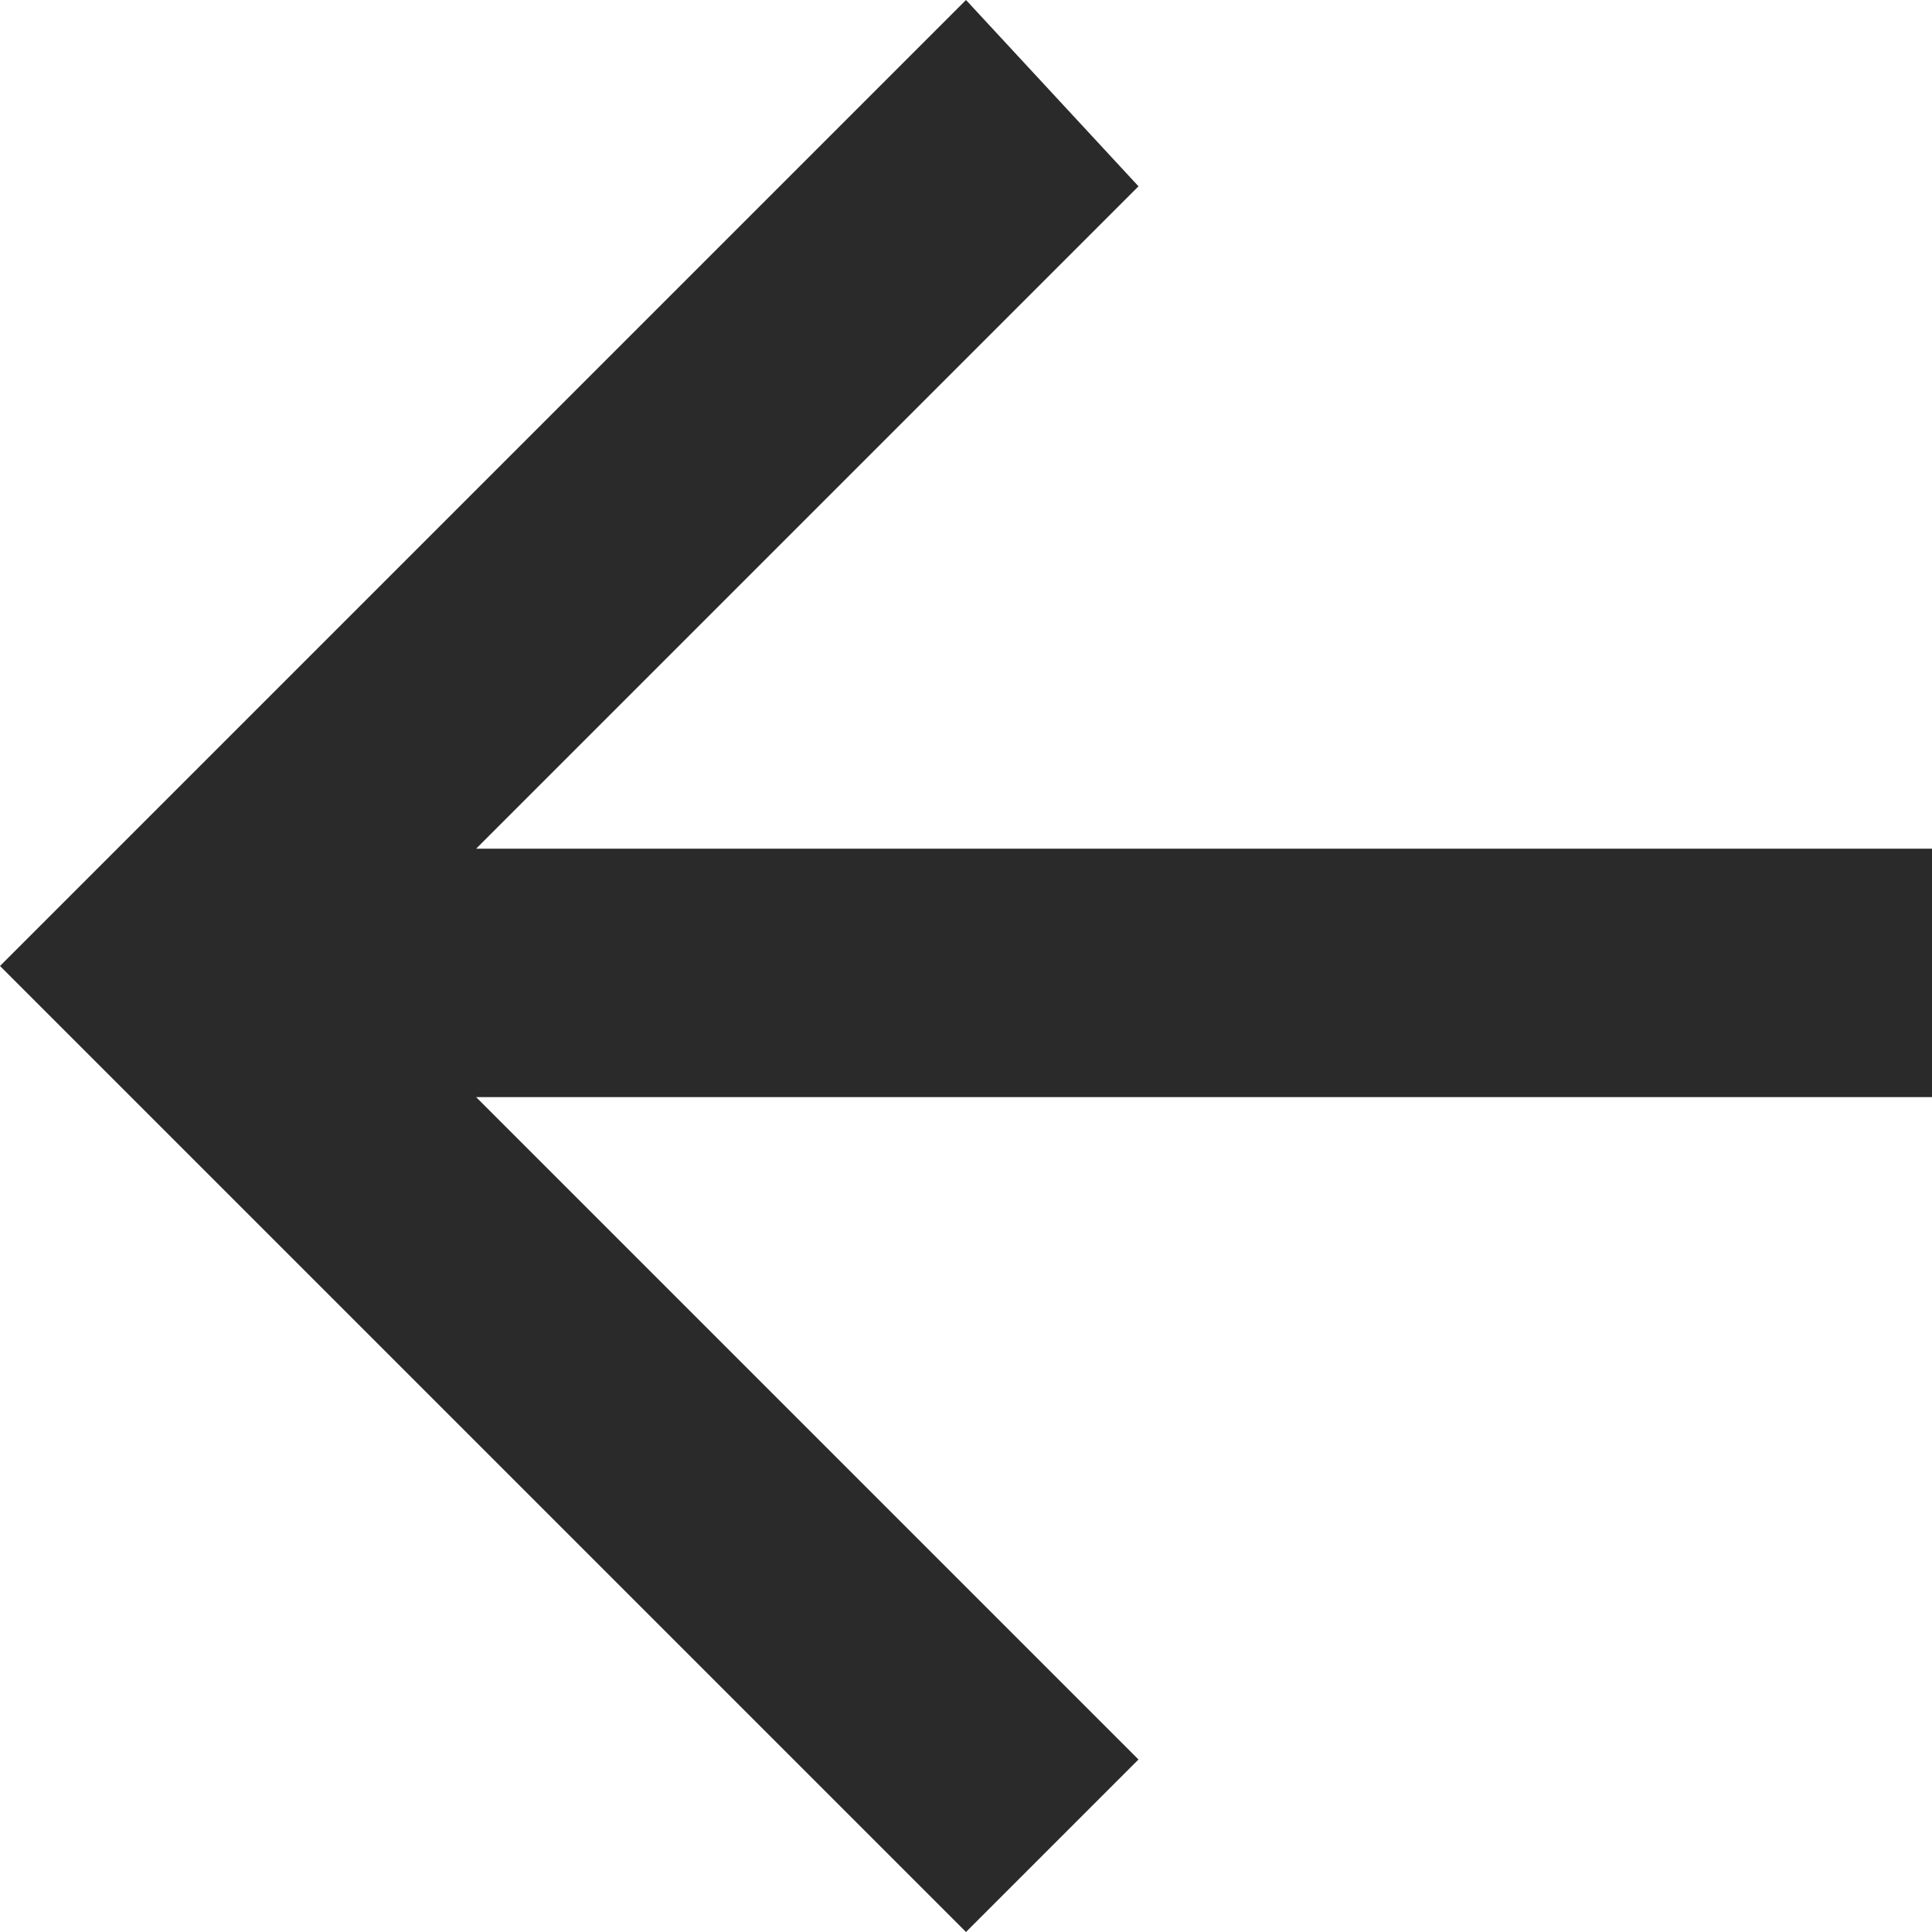 <?xml version="1.0" encoding="utf-8"?>
<!-- Generator: Adobe Illustrator 27.5.0, SVG Export Plug-In . SVG Version: 6.00 Build 0)  -->
<svg version="1.1" id="Layer_1" xmlns="http://www.w3.org/2000/svg" xmlns:xlink="http://www.w3.org/1999/xlink" x="0px" y="0px"
	 viewBox="0 0 28 28" style="enable-background:new 0 0 28 28;" xml:space="preserve">
<style type="text/css">
	.st0{fill:#2A2A2A;}
</style>
<path id="Backward_Arrow" class="st0" d="M14,28l2.5-2.5l-9.6-9.6H28v-3.6H6.9l9.6-9.6L14,0L0,14L14,28z"/>
</svg>

